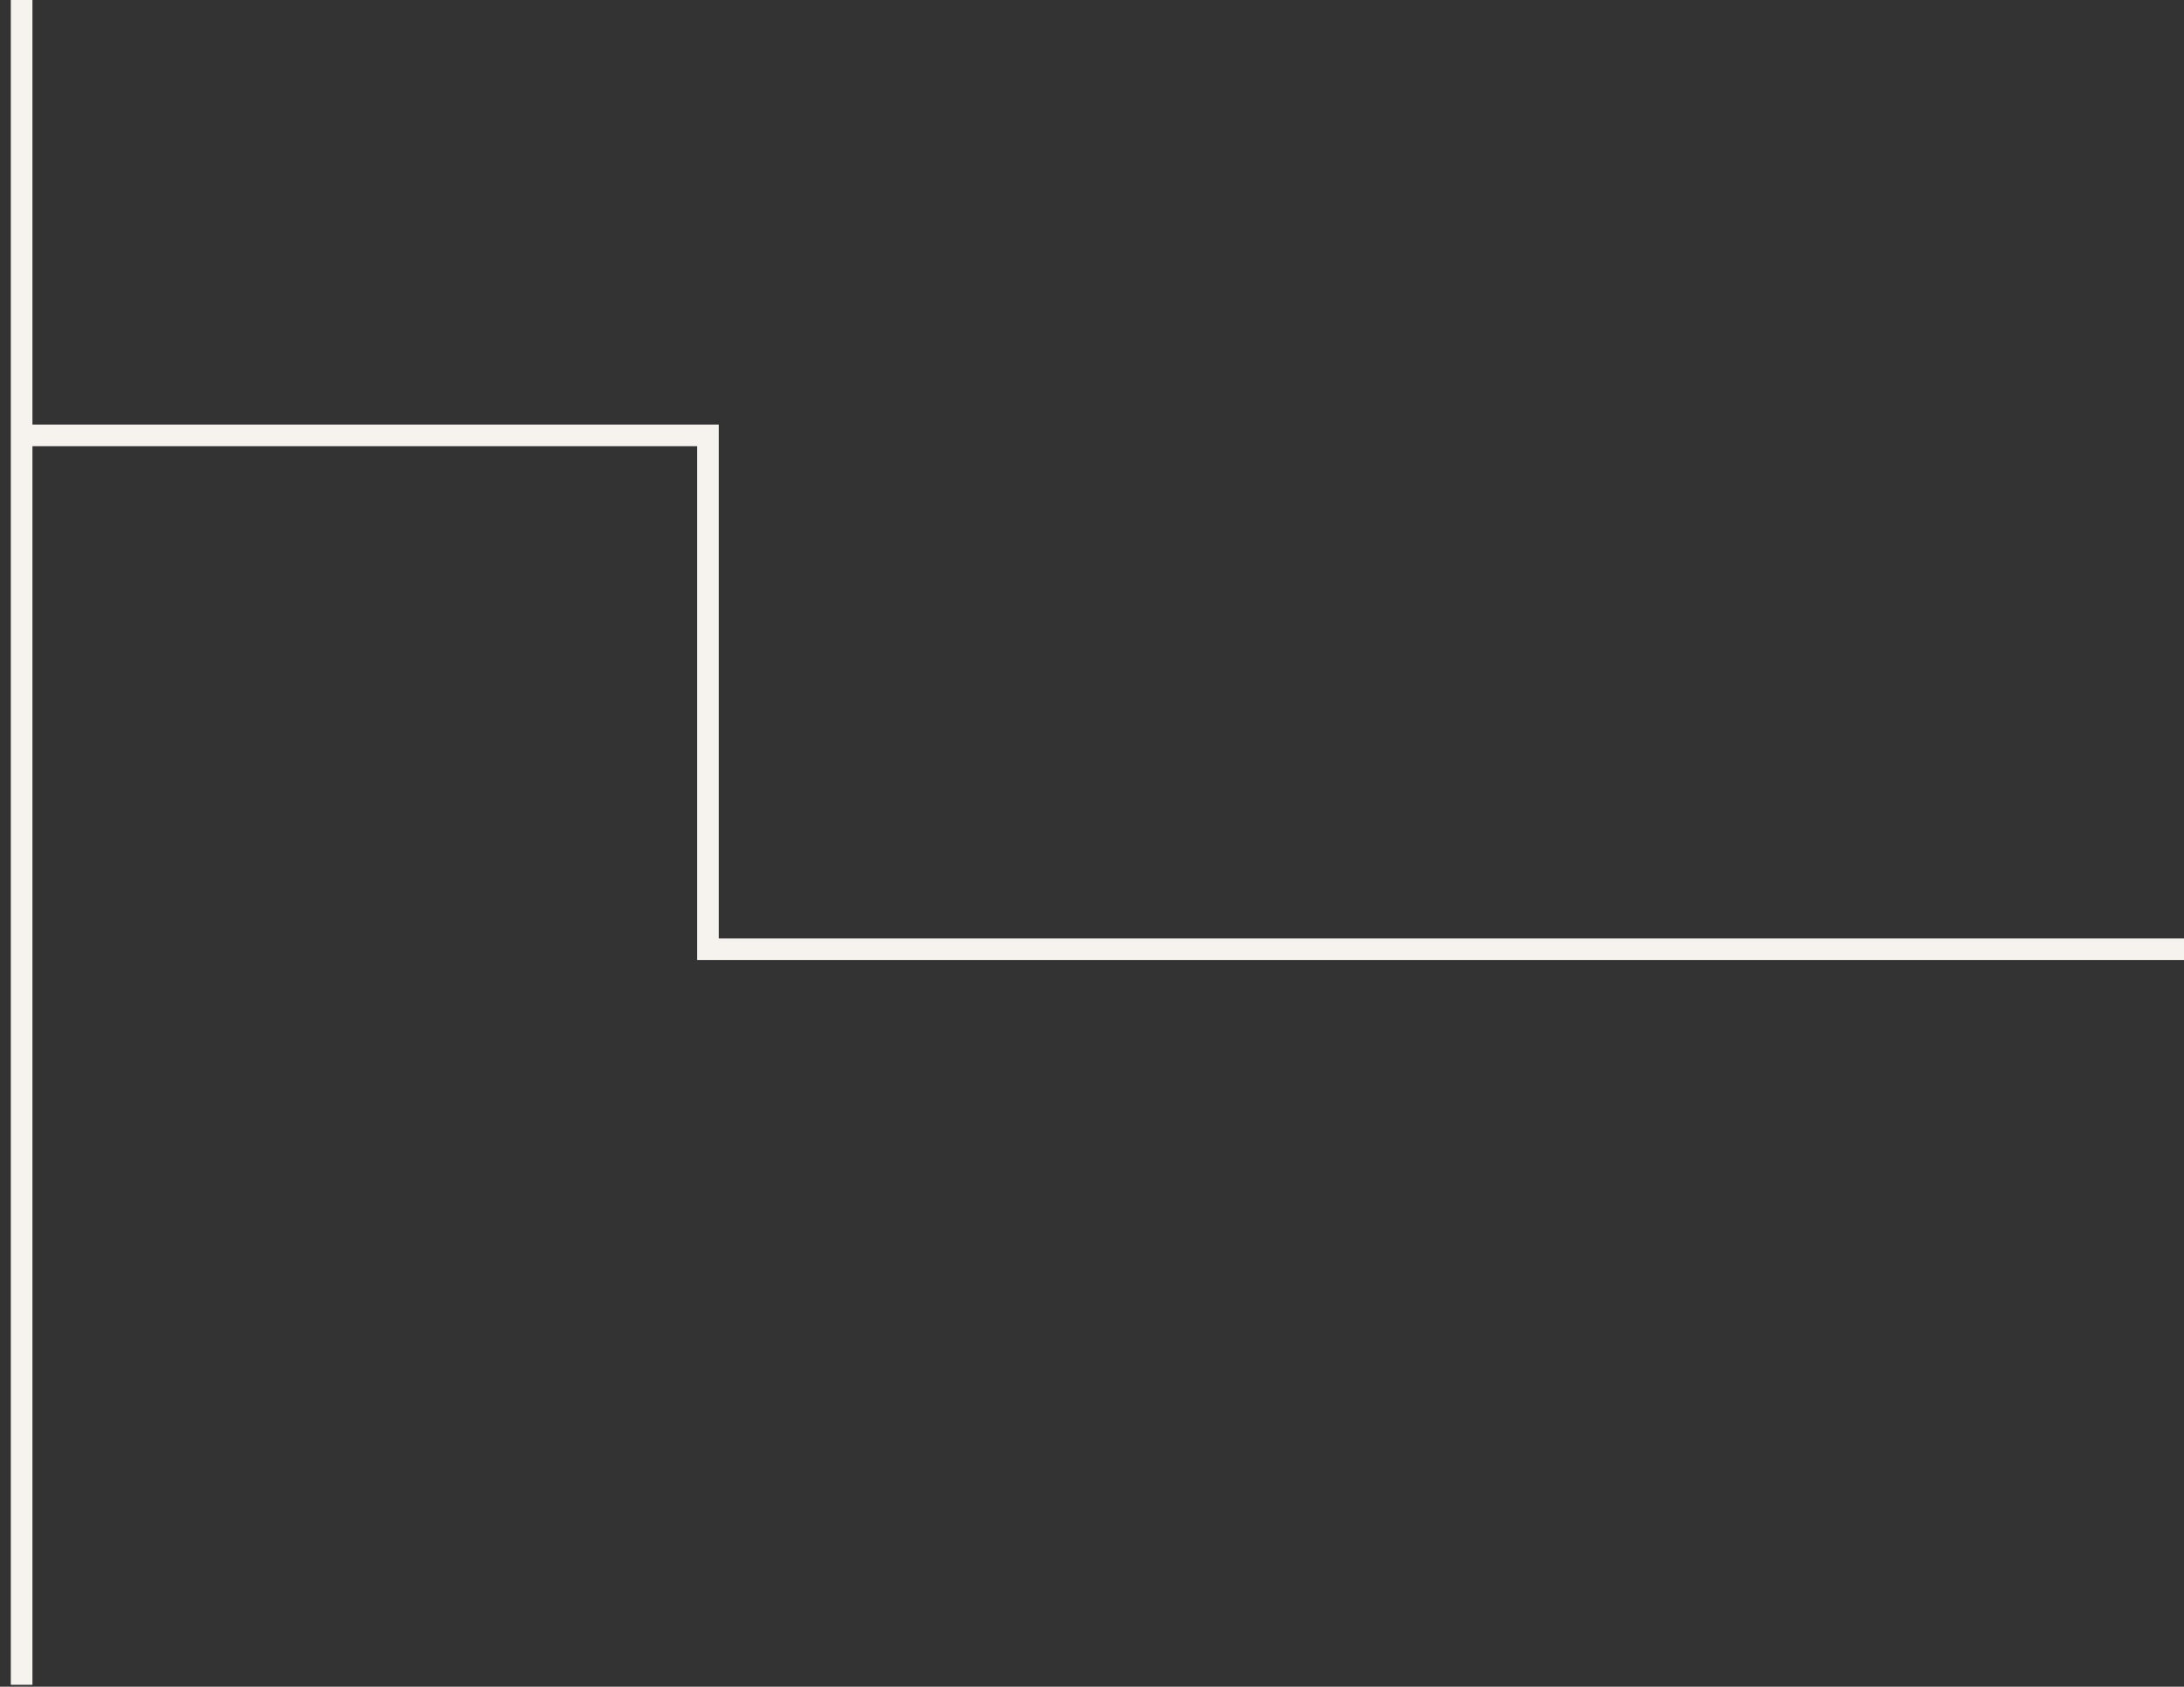 <?xml version="1.0" encoding="UTF-8"?> <svg xmlns="http://www.w3.org/2000/svg" width="101" height="78" viewBox="0 0 101 78" fill="none"><rect x="0" y="0" width="101" height="78" fill="#333333" stroke="none"/> <path d="M1 0L1 77.911" stroke="#F6F3EF"></path> <path d="M1 20.134L32.741 20.134L32.741 43.898L101 43.898" stroke="#F6F3EF"></path> </svg> 